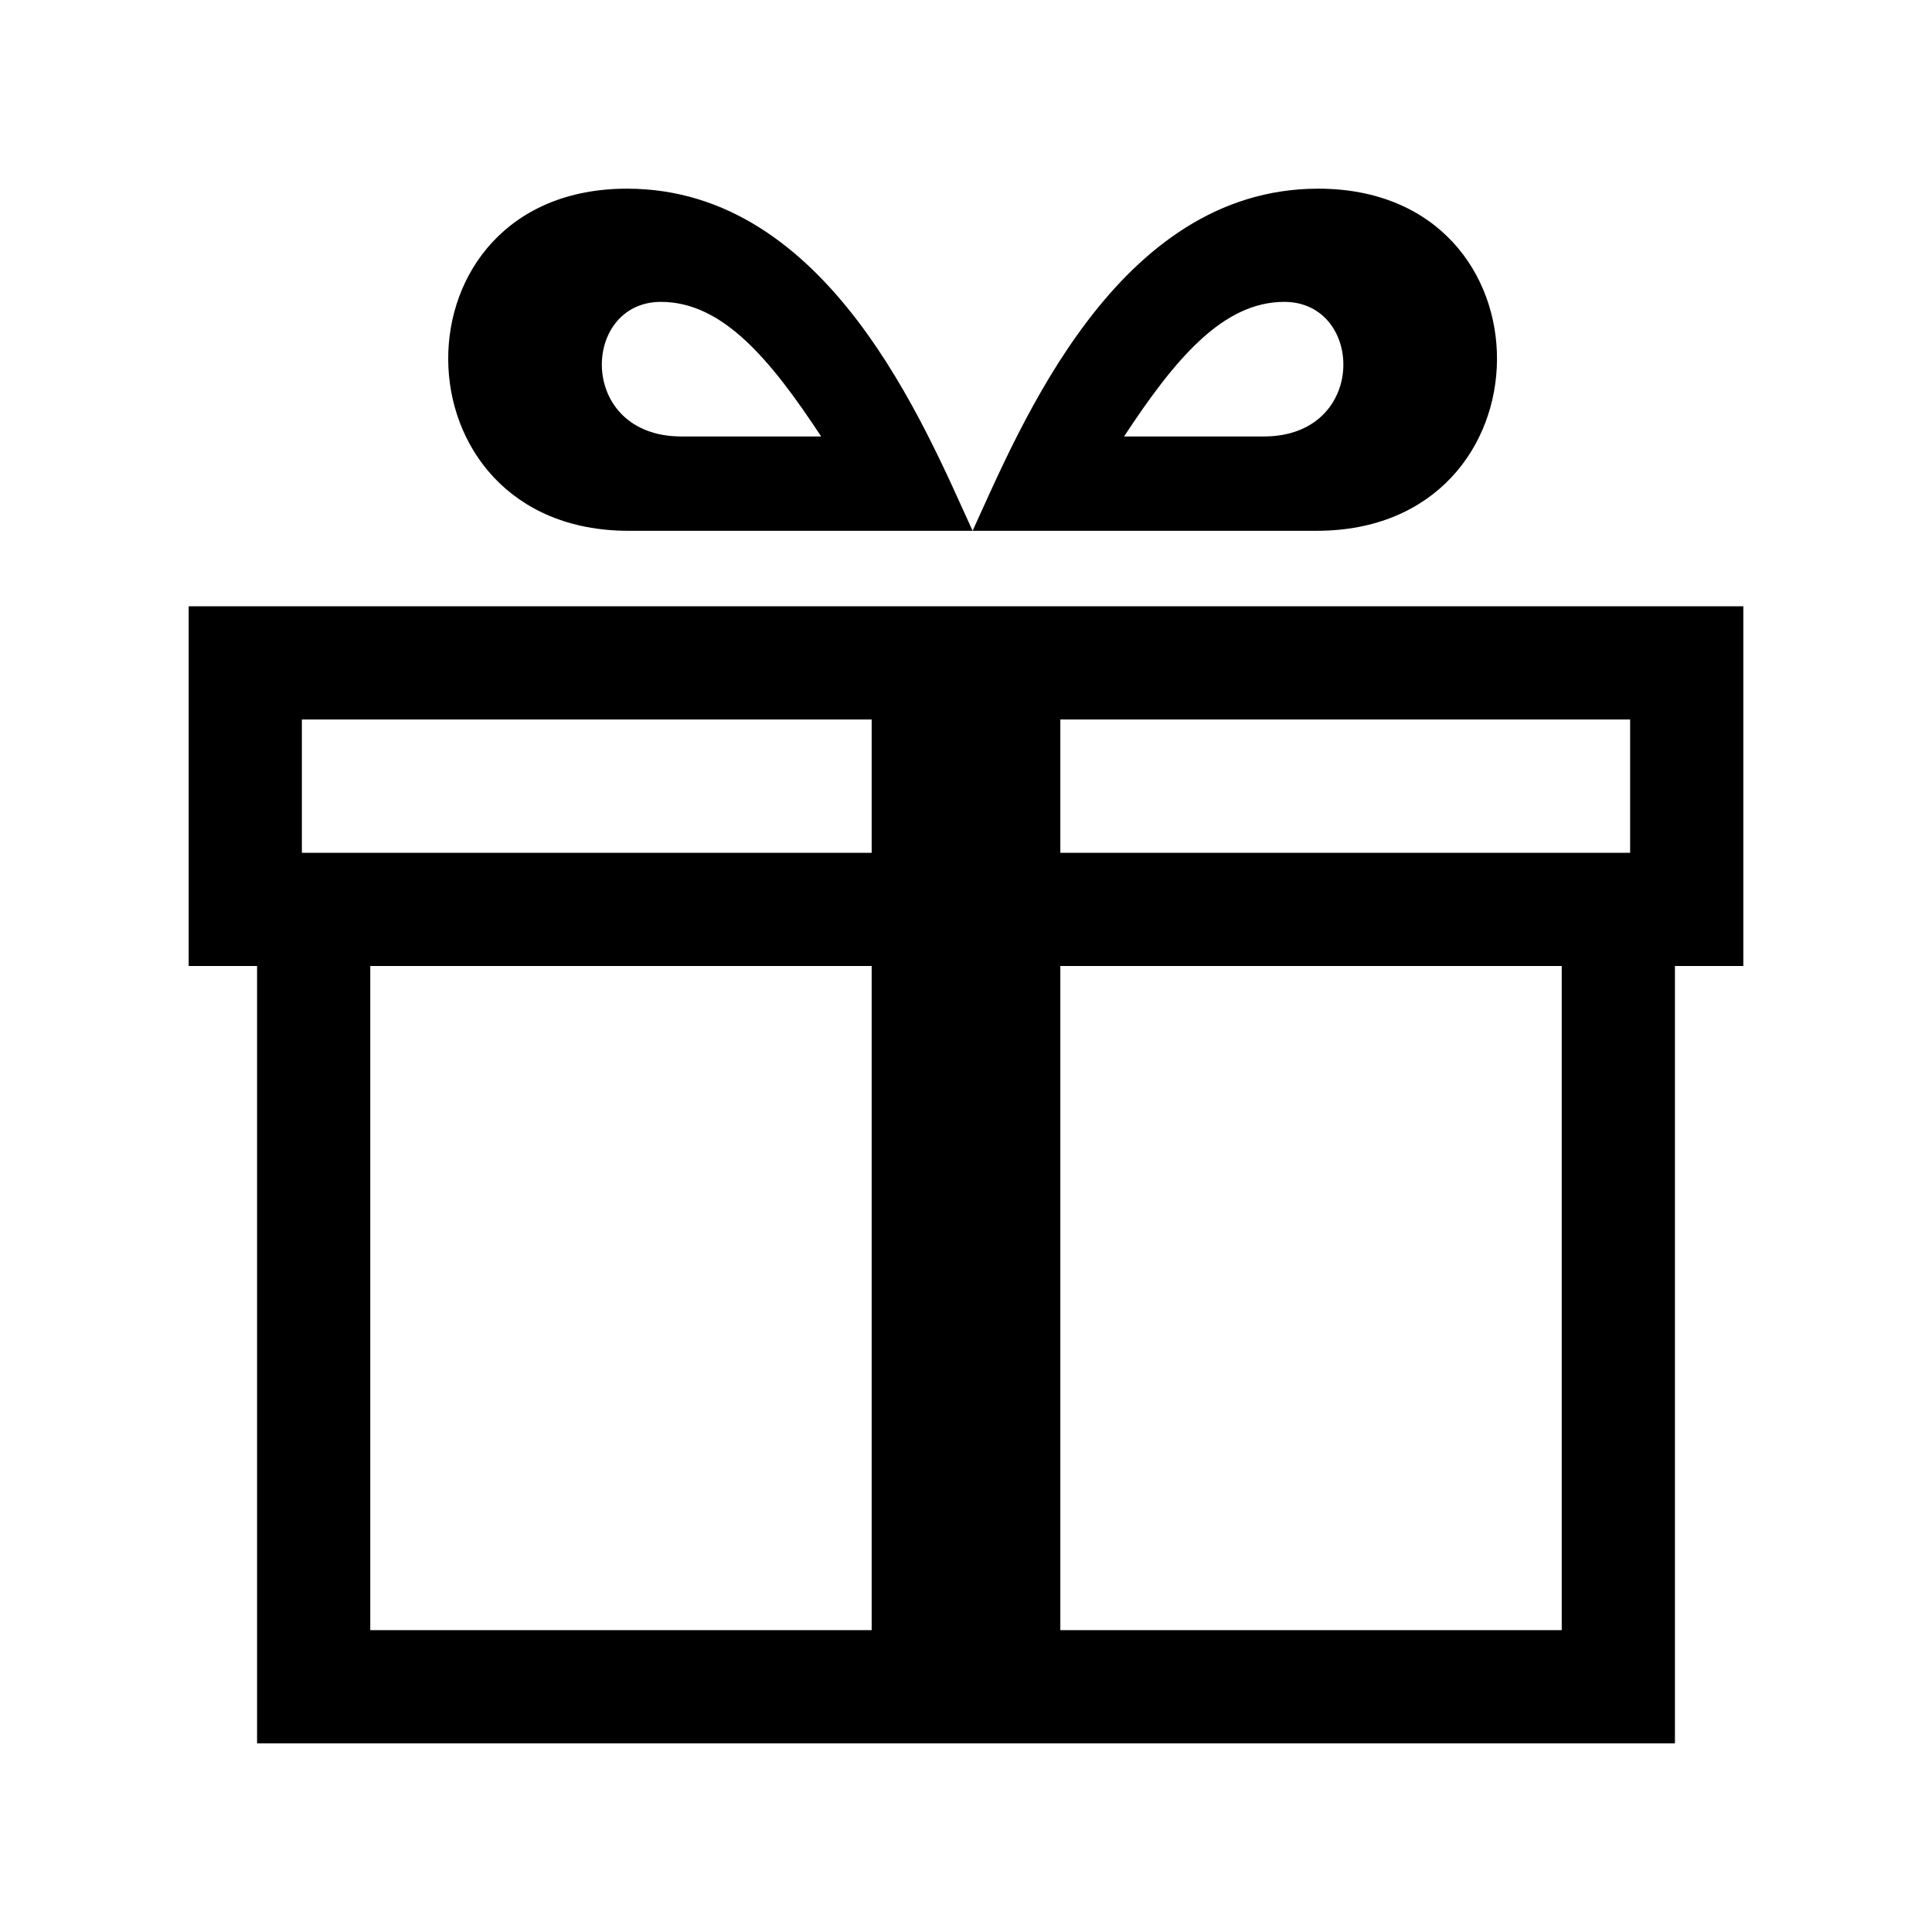 <?xml version="1.0" encoding="utf-8"?>

<!-- License Agreement at http://iconmonstr.com/license/ -->

<!DOCTYPE svg PUBLIC "-//W3C//DTD SVG 1.1//EN" "http://www.w3.org/Graphics/SVG/1.1/DTD/svg11.dtd">
<svg version="1.1" xmlns="http://www.w3.org/2000/svg" xmlns:xlink="http://www.w3.org/1999/xlink" x="0px" y="0px"
	 width="512px" height="512px" viewBox="0 0 512 512" enable-background="new 0 0 512 512" xml:space="preserve">
<path id="christmas-gift-2-icon" d="M349.342,50c-53.426,0-78.919,63.044-91.592,90.669c0,0,53.167,0,91.166,0
	C412.25,140.669,412.916,50,349.342,50z M297.884,115.669C311.271,95.335,323.958,80,340.342,80
	c21.241,0,22.241,35.669-5.426,35.669H297.884z M462,160.669H50V256h18.125v206h375.75V256H462V160.669z M231,432H98.125V256H231
	V432z M231,226H80v-35.331h151V226z M281,190.669h151V226H281V190.669z M413.875,432H281V256h132.875V432z M166.584,140.669
	c37.999,0,91.166,0,91.166,0C245.077,113.044,219.584,50,166.158,50C102.584,50,103.25,140.669,166.584,140.669z M175.158,80
	c16.384,0,29.071,15.335,42.458,35.669h-37.032C152.917,115.669,153.917,80,175.158,80z"/>
</svg>

